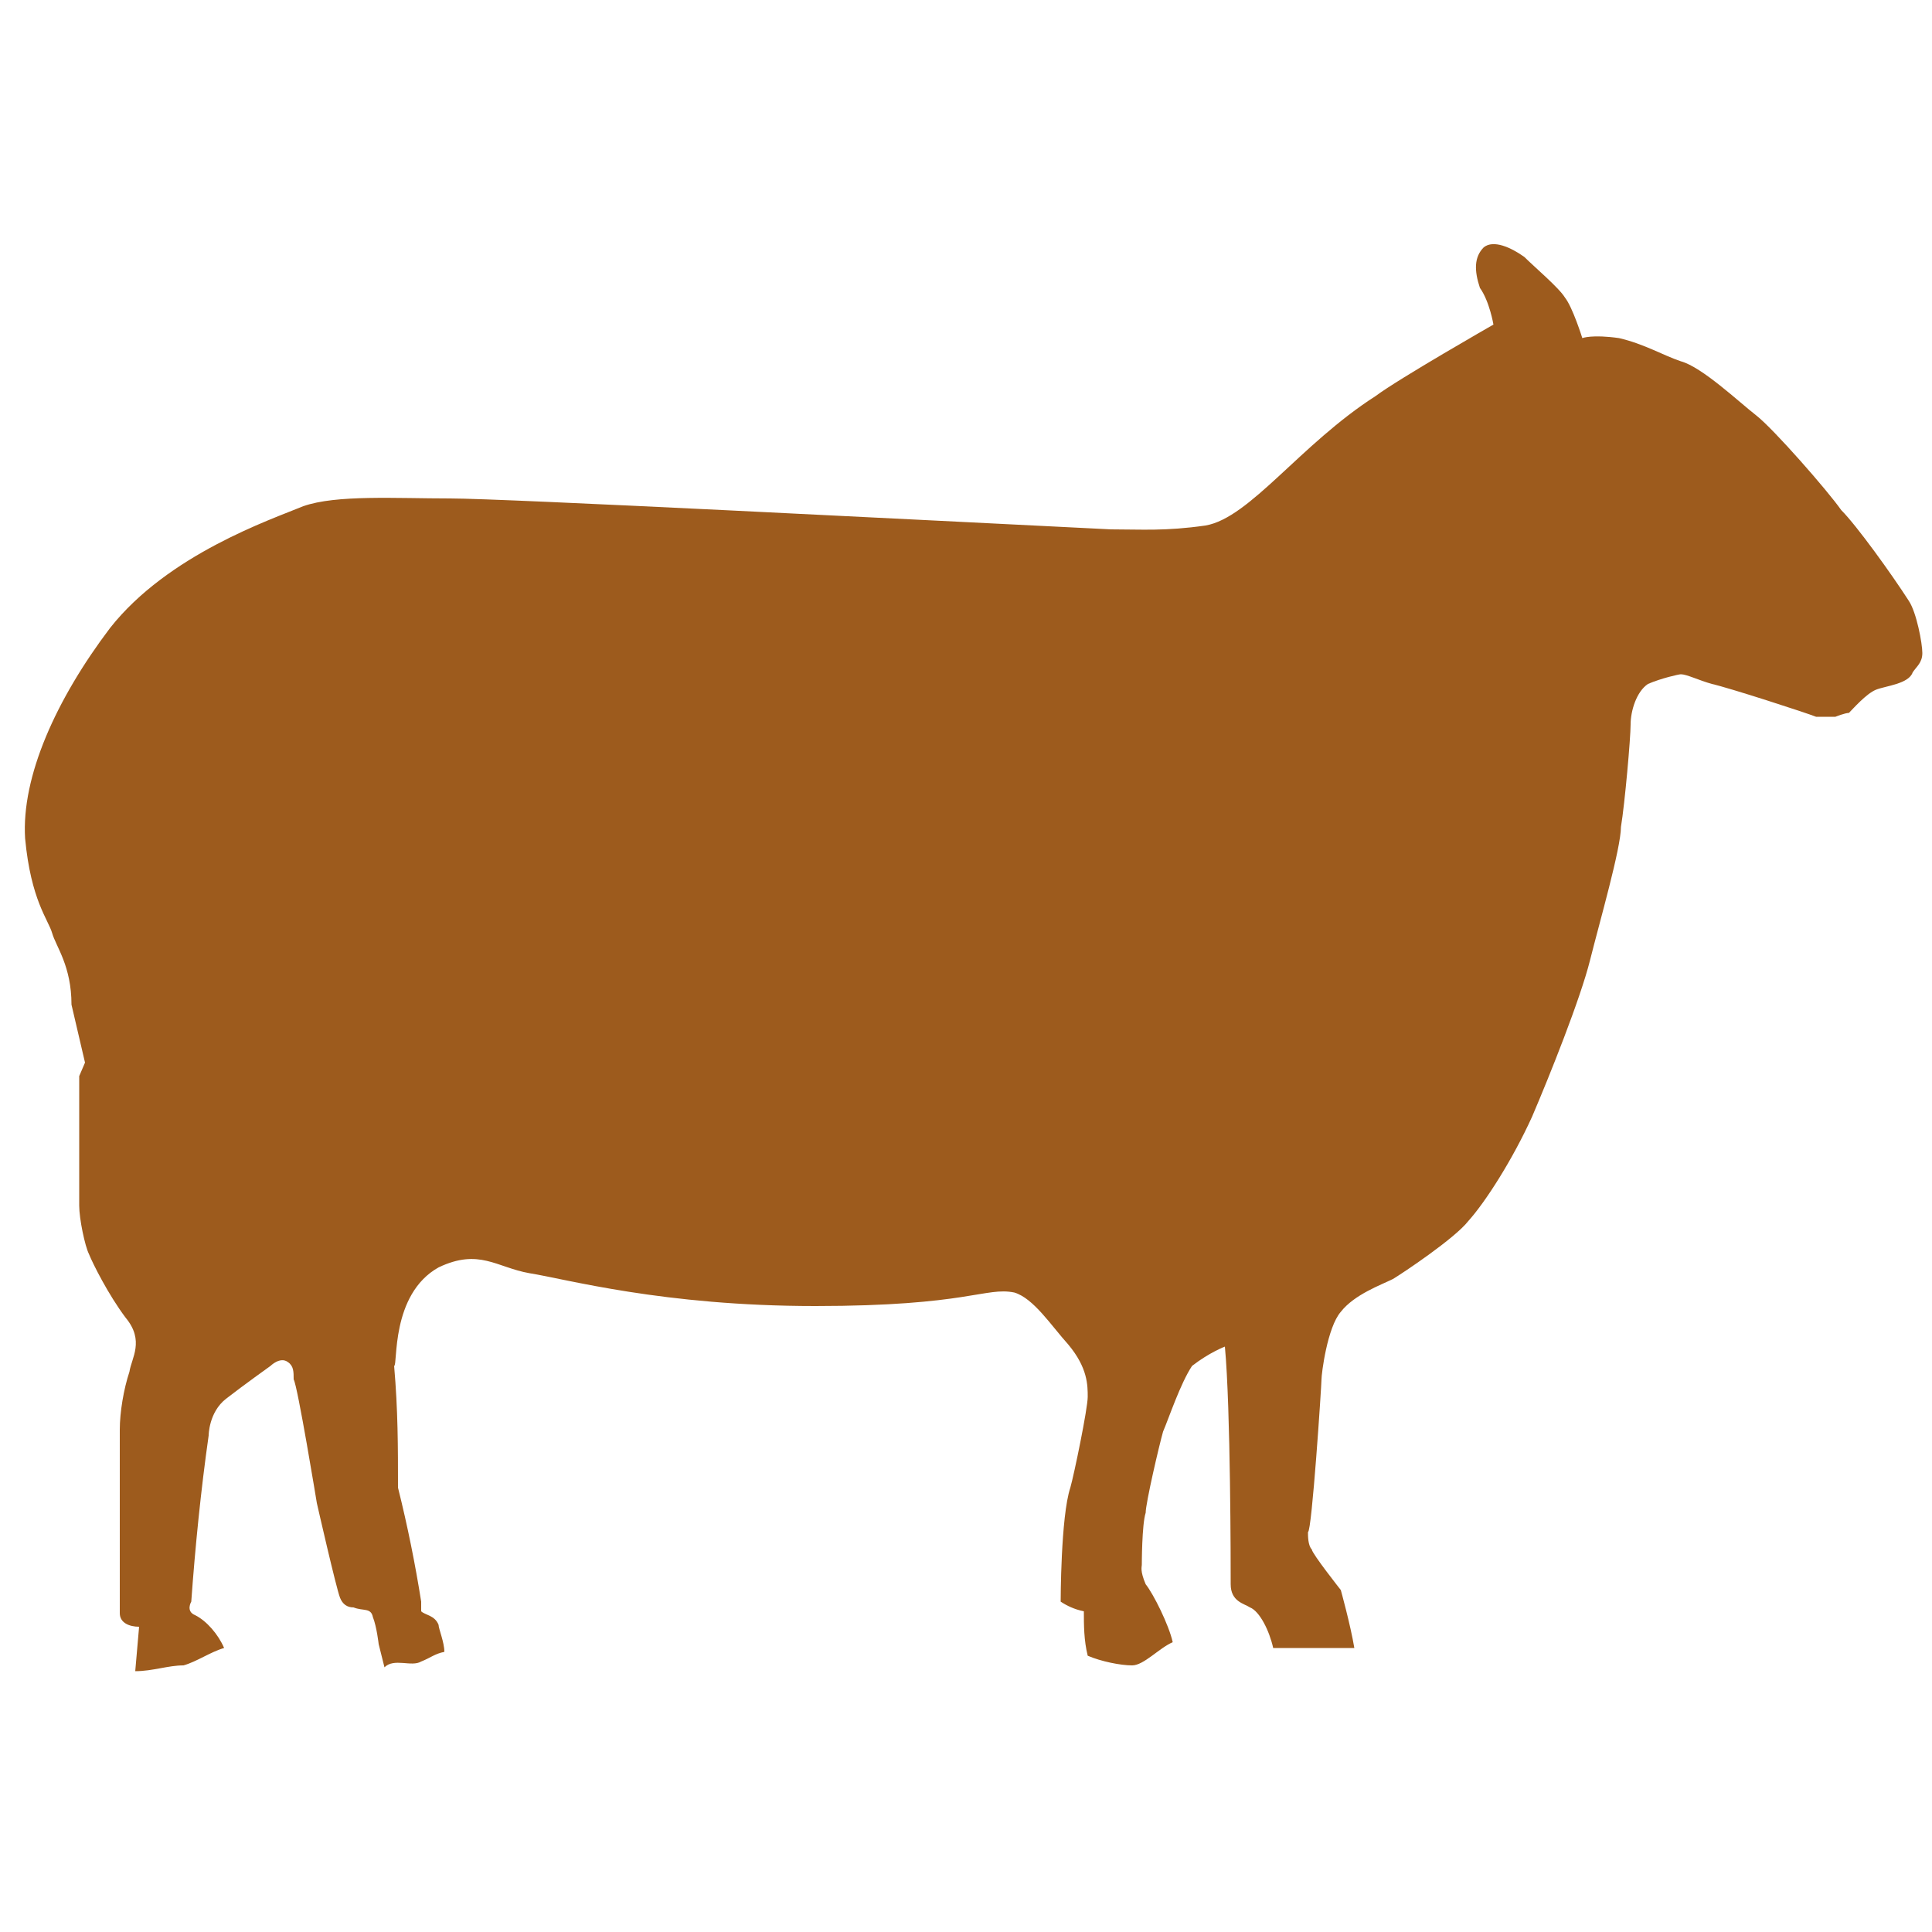 <?xml version="1.0" encoding="UTF-8"?><svg id="Layer_1" xmlns="http://www.w3.org/2000/svg" xmlns:xlink="http://www.w3.org/1999/xlink" version="1.1" viewBox="0 0 100 100"><!--Generator: Adobe Illustrator 29.3.1, SVG Export Plug-In . SVG Version: 2.1.0 Build 151)--><defs><style>.st0 {
        fill: #9d5b1d;
      }</style></defs><g id="Your_Icon"><path class="st0" d="M4.1,55.7v6.7c0,.7.3,2.1.5,2.5.2.5,1,2.1,1.9,3.3,1,1.2.3,2.1.2,2.8-.3.9-.5,2.1-.5,3v9.5c0,.5.5.7,1,.7l-.2,2.3c.9,0,1.7-.3,2.5-.3.7-.2,1.4-.7,2.1-.9-.3-.7-.9-1.4-1.5-1.7-.5-.2-.2-.7-.2-.7.2-2.8.5-5.8.9-8.6,0,0,0-1.2.9-1.9s2.3-1.7,2.3-1.7c0,0,.5-.5.9-.2.3.2.3.5.3.9.2.3,1.2,6.4,1.2,6.4,0,0,1,4.4,1.2,4.9q.2.5.7.5c.5.2.9,0,1,.5.2.5.3,1.4.3,1.4l.3,1.2c.5-.5,1.4,0,1.9-.3.5-.2.7-.4,1.2-.5,0-.5-.3-1.2-.3-1.4-.2-.5-.7-.5-.9-.7v-.5c-.3-1.9-.7-3.9-1.2-5.9,0-2.1,0-4-.2-6.3.2,0-.2-3.7,2.3-5.1,2.1-1,3,0,4.7.3,1.9.3,6.9,1.7,14.8,1.7s8.8-1,10.3-.7c1,.3,1.9,1.7,2.8,2.7,1,1.2,1,2.1,1,2.7s-.7,4-.9,4.7c-.5,1.5-.5,5.9-.5,5.9.3.2.7.4,1.2.5,0,.7,0,1.5.2,2.3.7.3,1.7.5,2.3.5s1.4-.9,2.1-1.2c-.2-.9-1-2.5-1.4-3-.3-.7-.2-.9-.2-1,0,0,0-2.1.2-2.7,0-.5.7-3.5.9-4.2.3-.7.9-2.5,1.5-3.4.9-.7,1.7-1,1.7-1,.3,3.2.3,11.4.3,12.3s.7,1,1,1.2c.5.2,1,1.2,1.2,2.1h4.2c-.2-1.2-.7-3-.7-3,0,0-1.5-1.9-1.5-2.1-.2-.2-.2-.7-.2-.9.2,0,.7-7.6.7-7.9s.3-2.7,1-3.5c.7-.9,2.1-1.4,2.7-1.7.5-.3,3.2-2.1,3.9-3,.9-1,2.3-3.2,3.3-5.4.9-2.1,2.5-6.1,3-8.1s1.6-5.8,1.6-6.9c.2-1.2.5-4.6.5-5.3s.3-1.7.9-2.1c.7-.3,1.6-.5,1.7-.5.3,0,.9.3,1.6.5.9.2,4.9,1.5,5.4,1.7h1s.5-.2.7-.2c.2-.2.9-1,1.4-1.2.5-.2,1.7-.3,1.9-.9.2-.3.5-.5.5-1s-.3-2.1-.7-2.7c-.9-1.4-2.7-3.9-3.5-4.7-.7-1-3.5-4.2-4.4-4.9-.9-.7-2.8-2.5-3.9-2.8-.9-.3-1.9-.9-3.2-1.2-1.4-.2-1.9,0-1.9,0,0,0-.5-1.6-.9-2.1-.3-.5-1.6-1.6-2.1-2.1-.7-.5-1.6-.9-2.1-.5-.5.5-.5,1.2-.2,2.1.5.7.7,1.9.7,1.9,0,0-4.9,2.8-6.1,3.7-3.9,2.5-6.5,6.3-8.8,6.7-2.1.3-3.3.2-4.9.2-10.1-.5-31.4-1.6-34.2-1.6s-5.9-.2-7.6.4c-1.7.7-7,2.5-10,6.3-2.8,3.7-4.6,7.7-4.4,10.9.3,3.2,1.2,4.2,1.4,4.9.2.7,1,1.7,1,3.7l.7,3Z"/></g></svg>